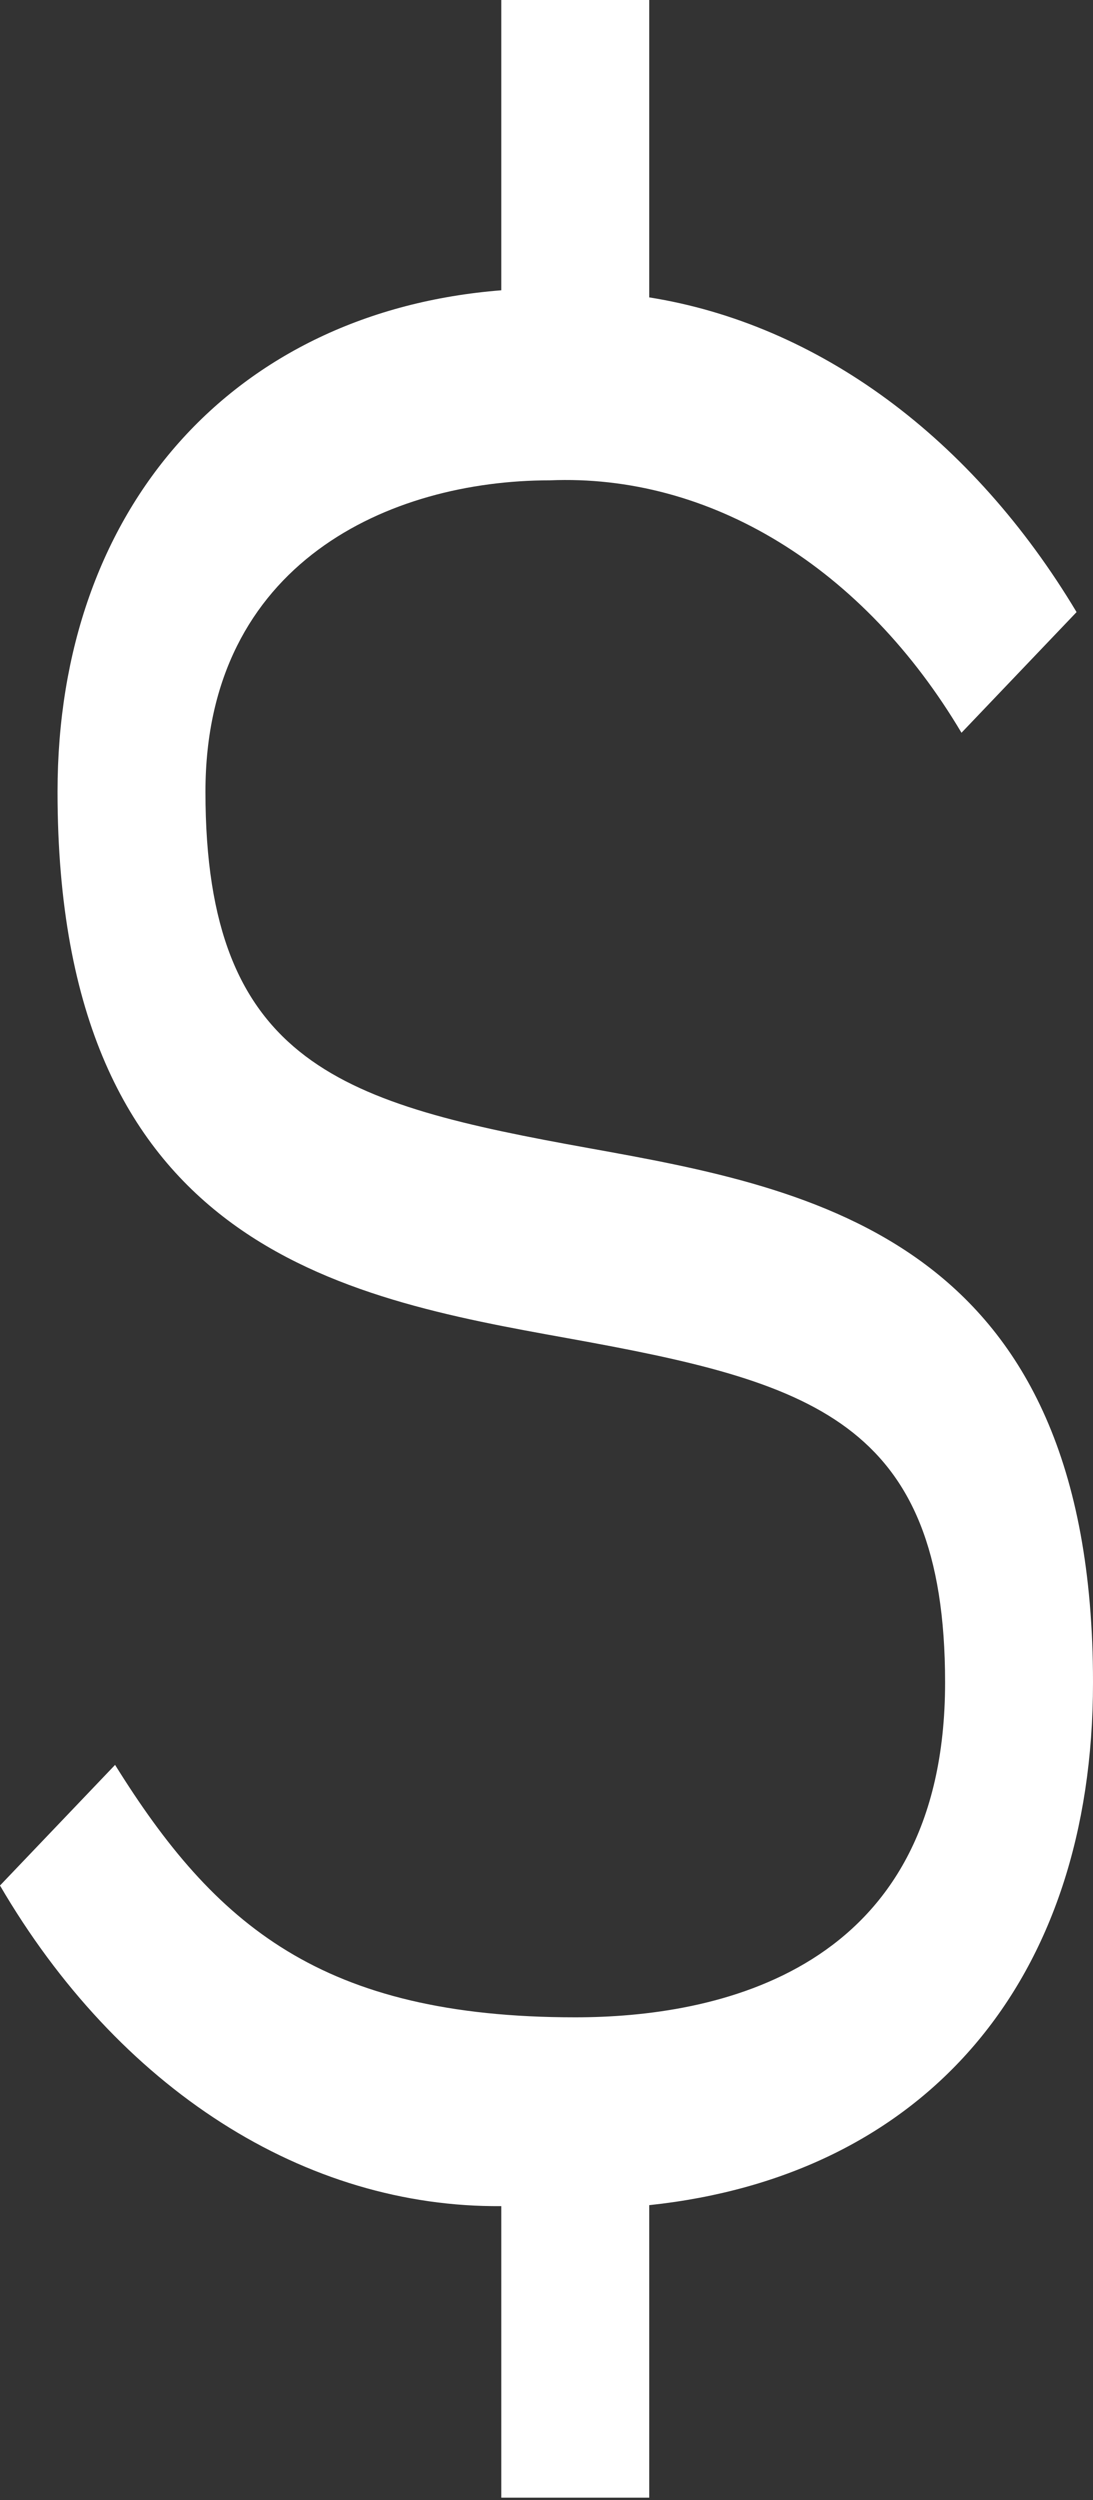 <svg width="28" height="64" viewBox="0 0 28 64" fill="none" xmlns="http://www.w3.org/2000/svg">
<rect x="0" y="0" width="28" height="64" fill="#333333" stroke="none"/>
<path d="M28 43.071C28 31.723 20.838 30.429 15.084 29.391C8.812 28.26 5.263 27.276 5.263 20.268C5.263 14.386 10.014 12.296 14.082 12.296C16.109 12.211 18.122 12.752 19.957 13.876C21.791 14.999 23.393 16.673 24.631 18.758L27.579 15.669C26.254 13.457 24.604 11.606 22.725 10.223C20.846 8.841 18.776 7.954 16.632 7.613V0H12.842V7.431C5.993 7.972 1.474 12.989 1.474 20.268C1.474 31.9 8.731 33.21 14.561 34.26C20.724 35.374 24.211 36.331 24.211 43.071C24.211 50.528 18.274 51.641 14.737 51.641C8.238 51.641 5.495 49.271 2.948 45.179L0 48.267C1.502 50.837 3.445 52.916 5.674 54.34C7.903 55.765 10.358 56.495 12.842 56.474V63.937H16.632V56.449C23.691 55.701 28 50.727 28 43.071Z" fill="white"/>
</svg>
